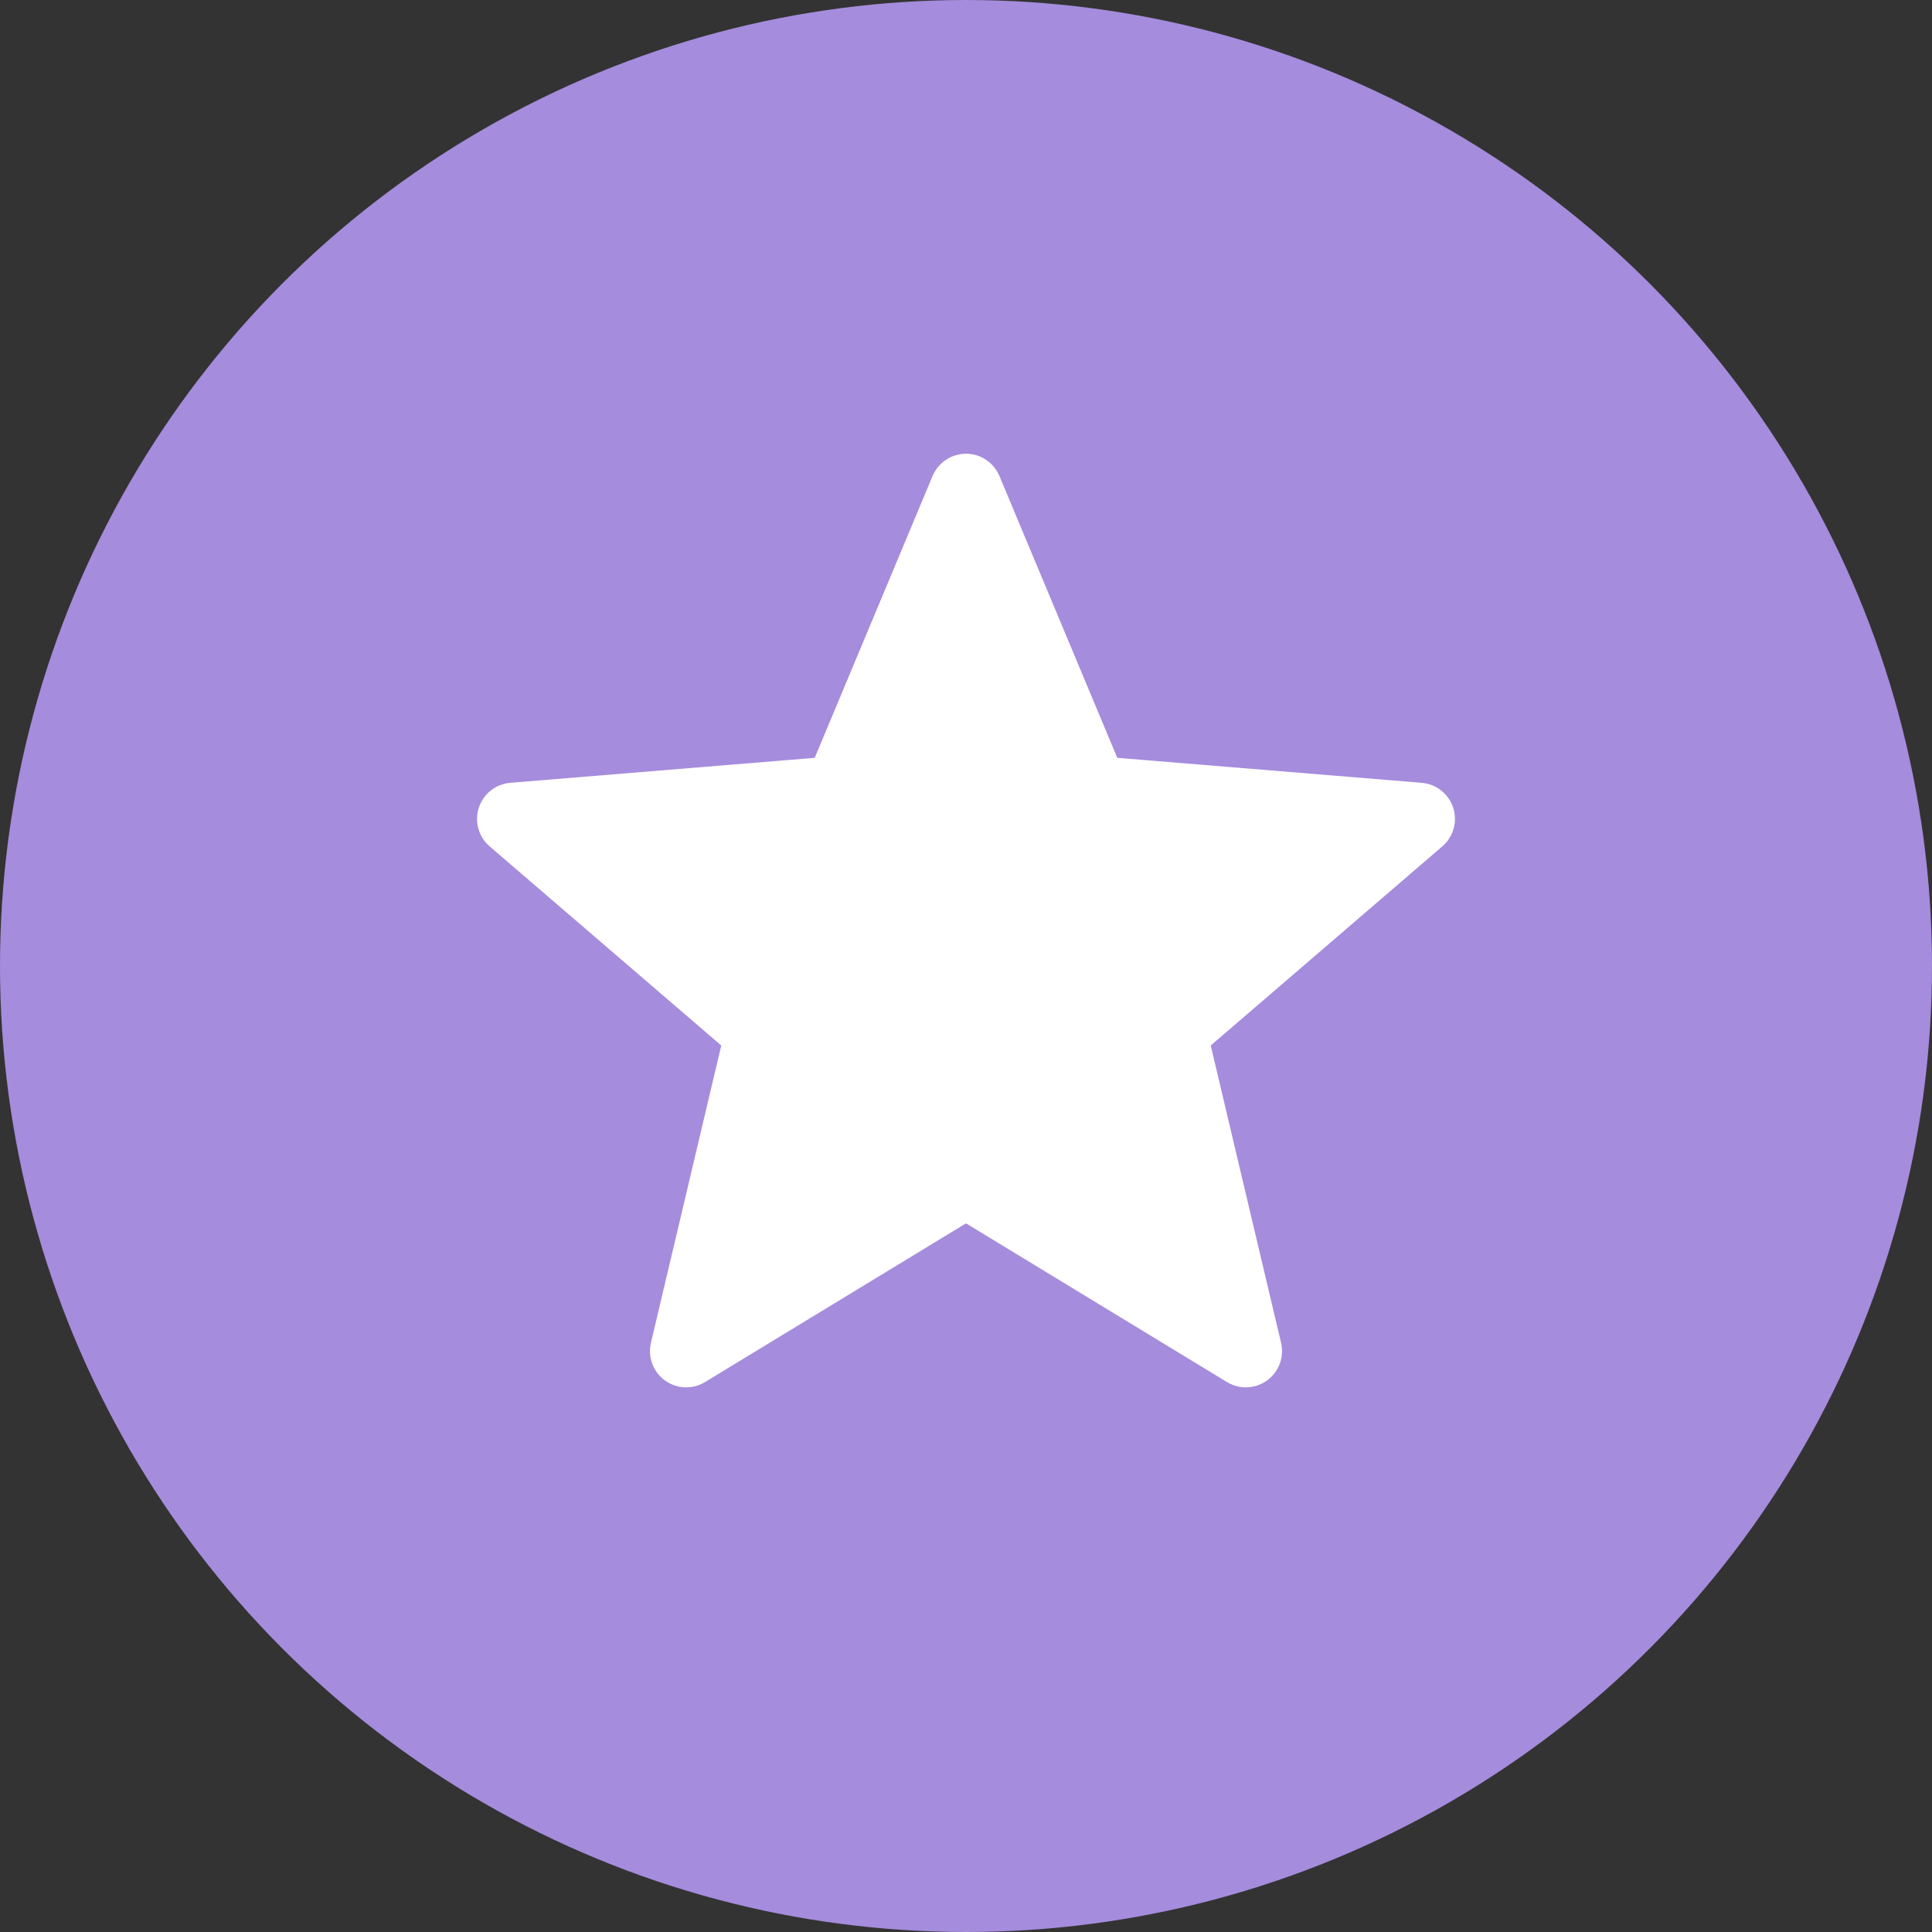 <svg width="25" height="25" viewBox="0 0 40 40" fill="none" xmlns="http://www.w3.org/2000/svg">
<rect x="0" y="0" width="40" height="40" fill="#333333" stroke="none"/>
<circle cx="20" cy="20" r="20" fill="#A58CDD"/>
<path d="M20 25.328L14.597 28.614C14.243 28.83 13.781 28.717 13.566 28.363C13.464 28.195 13.432 27.993 13.477 27.801L14.933 21.646L10.137 17.523C9.823 17.253 9.788 16.779 10.058 16.465C10.186 16.316 10.369 16.223 10.565 16.207L16.868 15.69L19.308 9.855C19.468 9.473 19.907 9.292 20.289 9.452C20.471 9.528 20.616 9.673 20.692 9.855L23.132 15.69L29.435 16.207C29.848 16.241 30.155 16.603 30.121 17.016C30.105 17.212 30.012 17.395 29.862 17.523L25.067 21.646L26.523 27.801C26.618 28.204 26.369 28.608 25.966 28.703C25.774 28.749 25.572 28.717 25.403 28.614L20 25.328Z" fill="white"/>
</svg>
